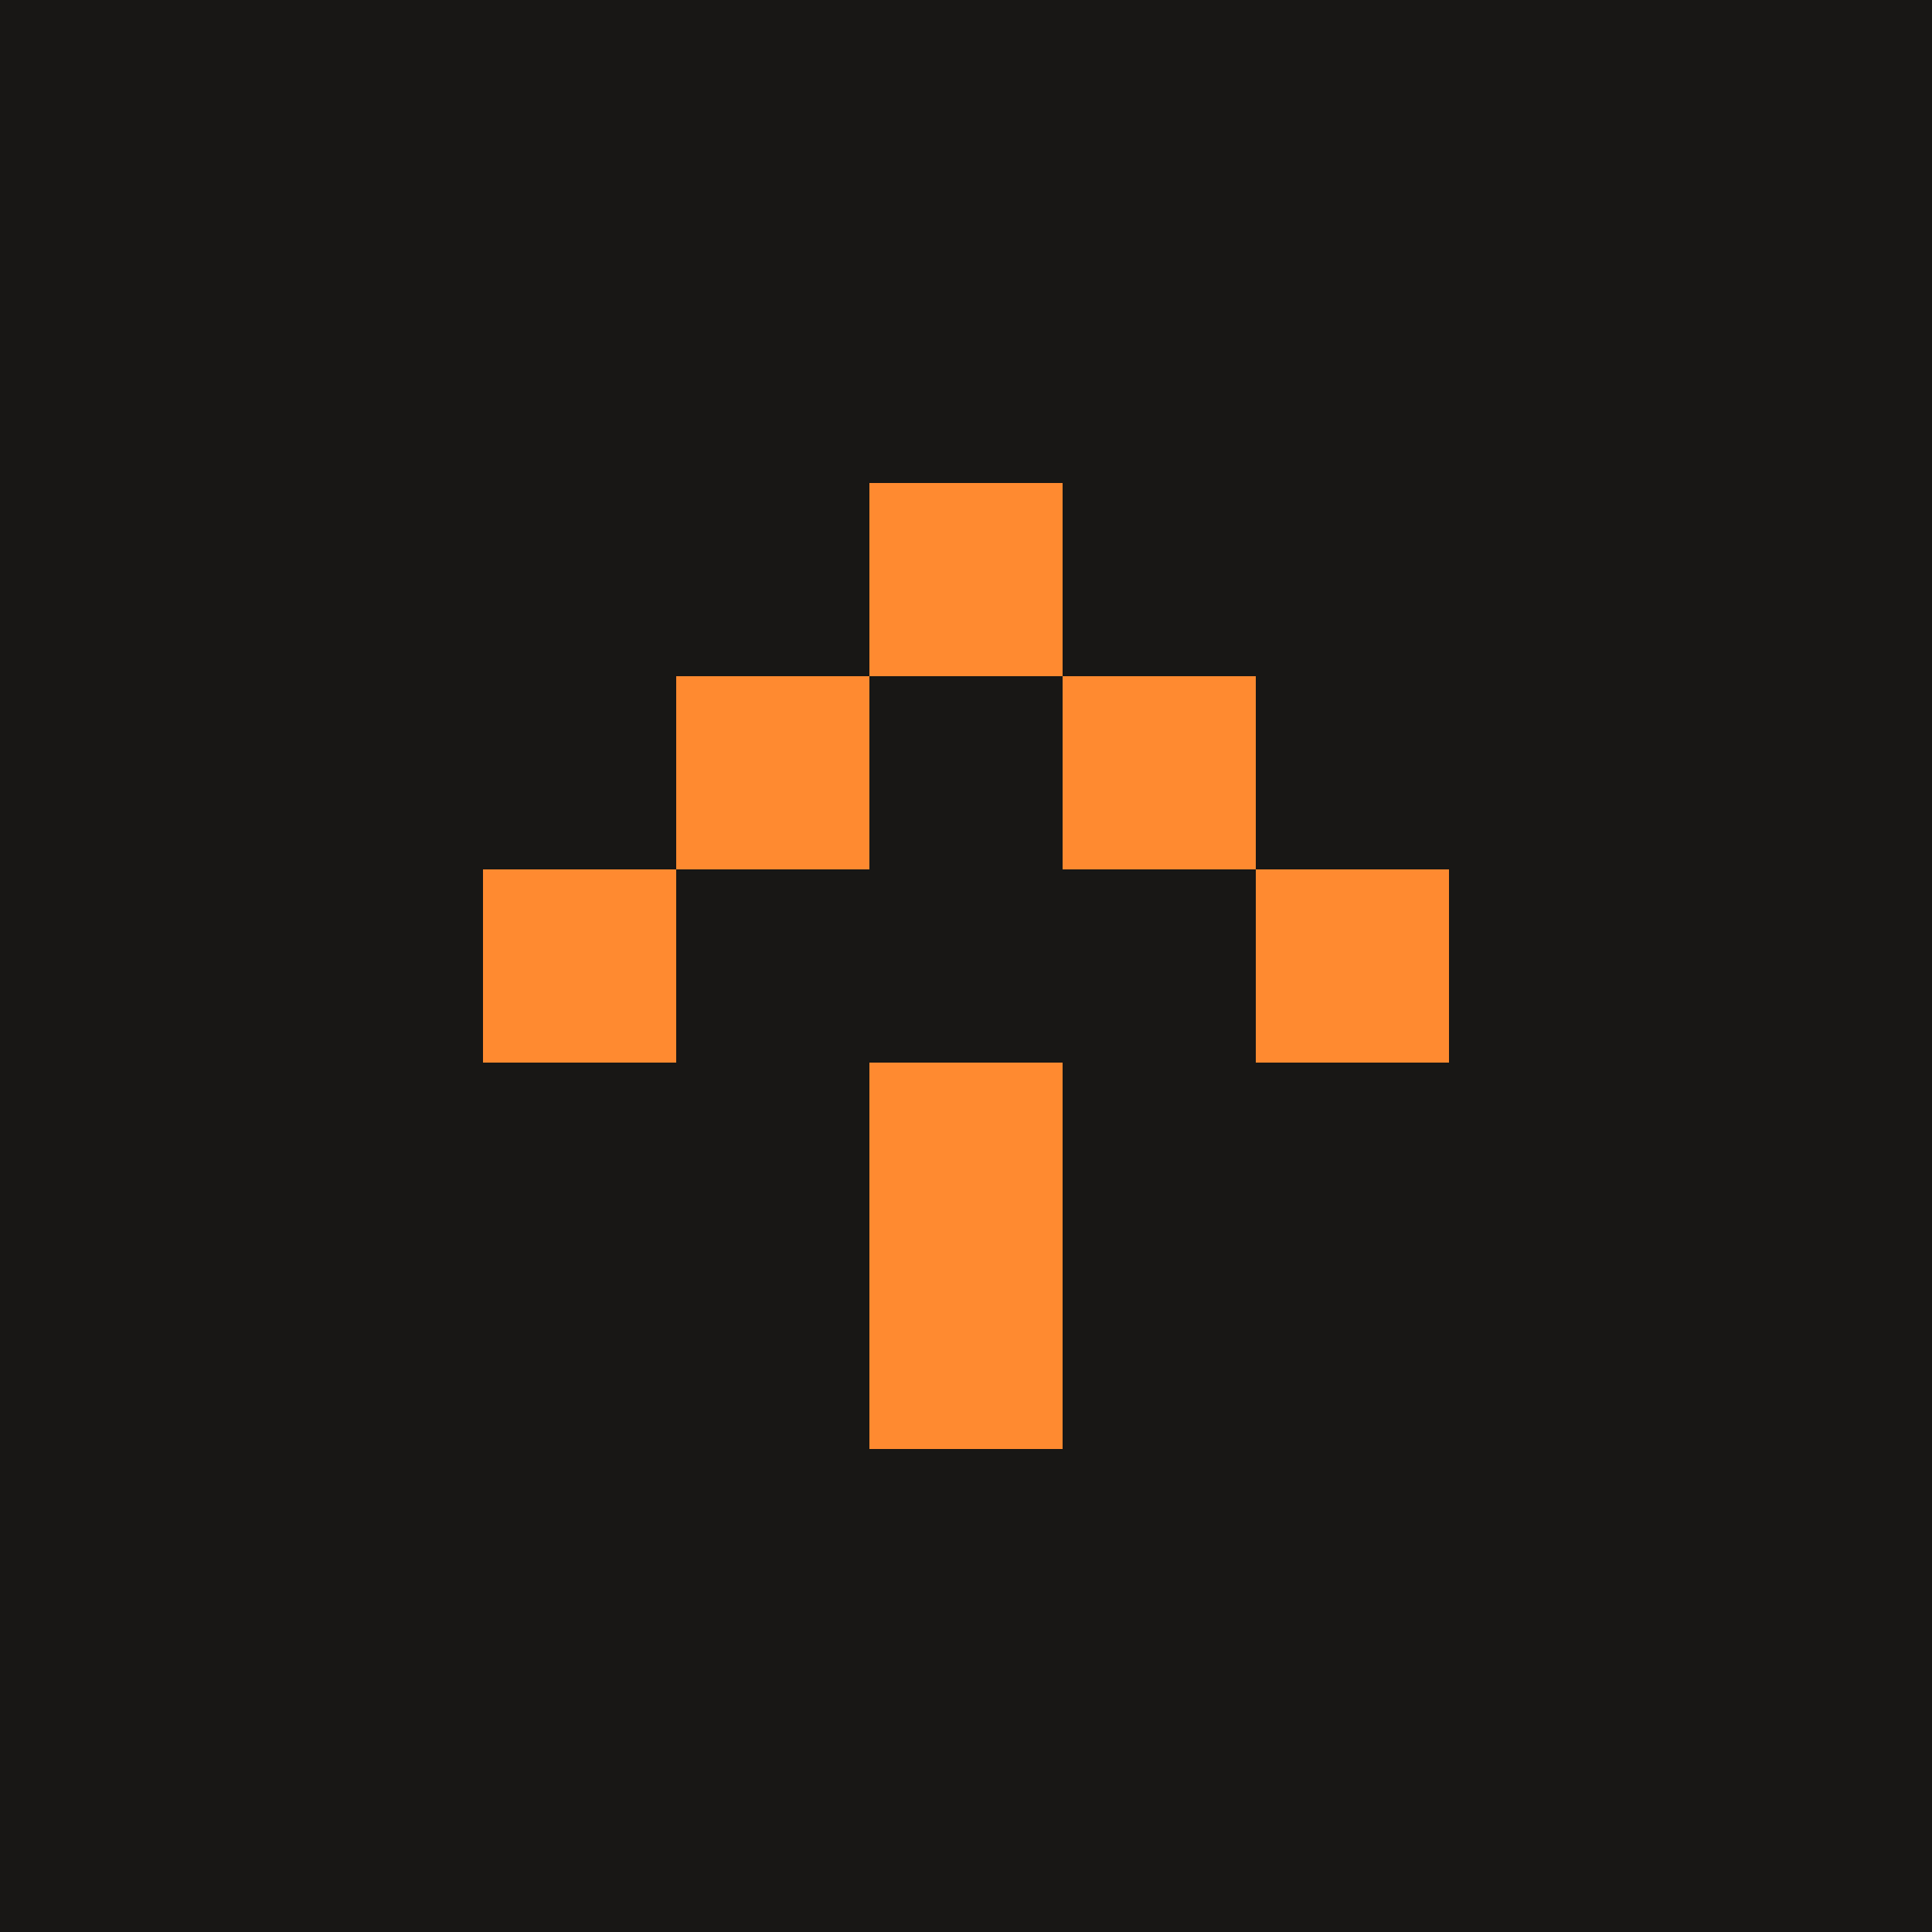<svg width="80" height="80" viewBox="0 0 80 80" fill="none" xmlns="http://www.w3.org/2000/svg">
<rect width="80" height="80" fill="#181715"/>
<path fill-rule="evenodd" clip-rule="evenodd" d="M44 20H36V28H28V36H20V44H28V36H36V28H44V36H52V44H60V36H52V28H44V20ZM36 44H44V52V60H36V52V44Z" fill="#FF8A30"/>
</svg>
